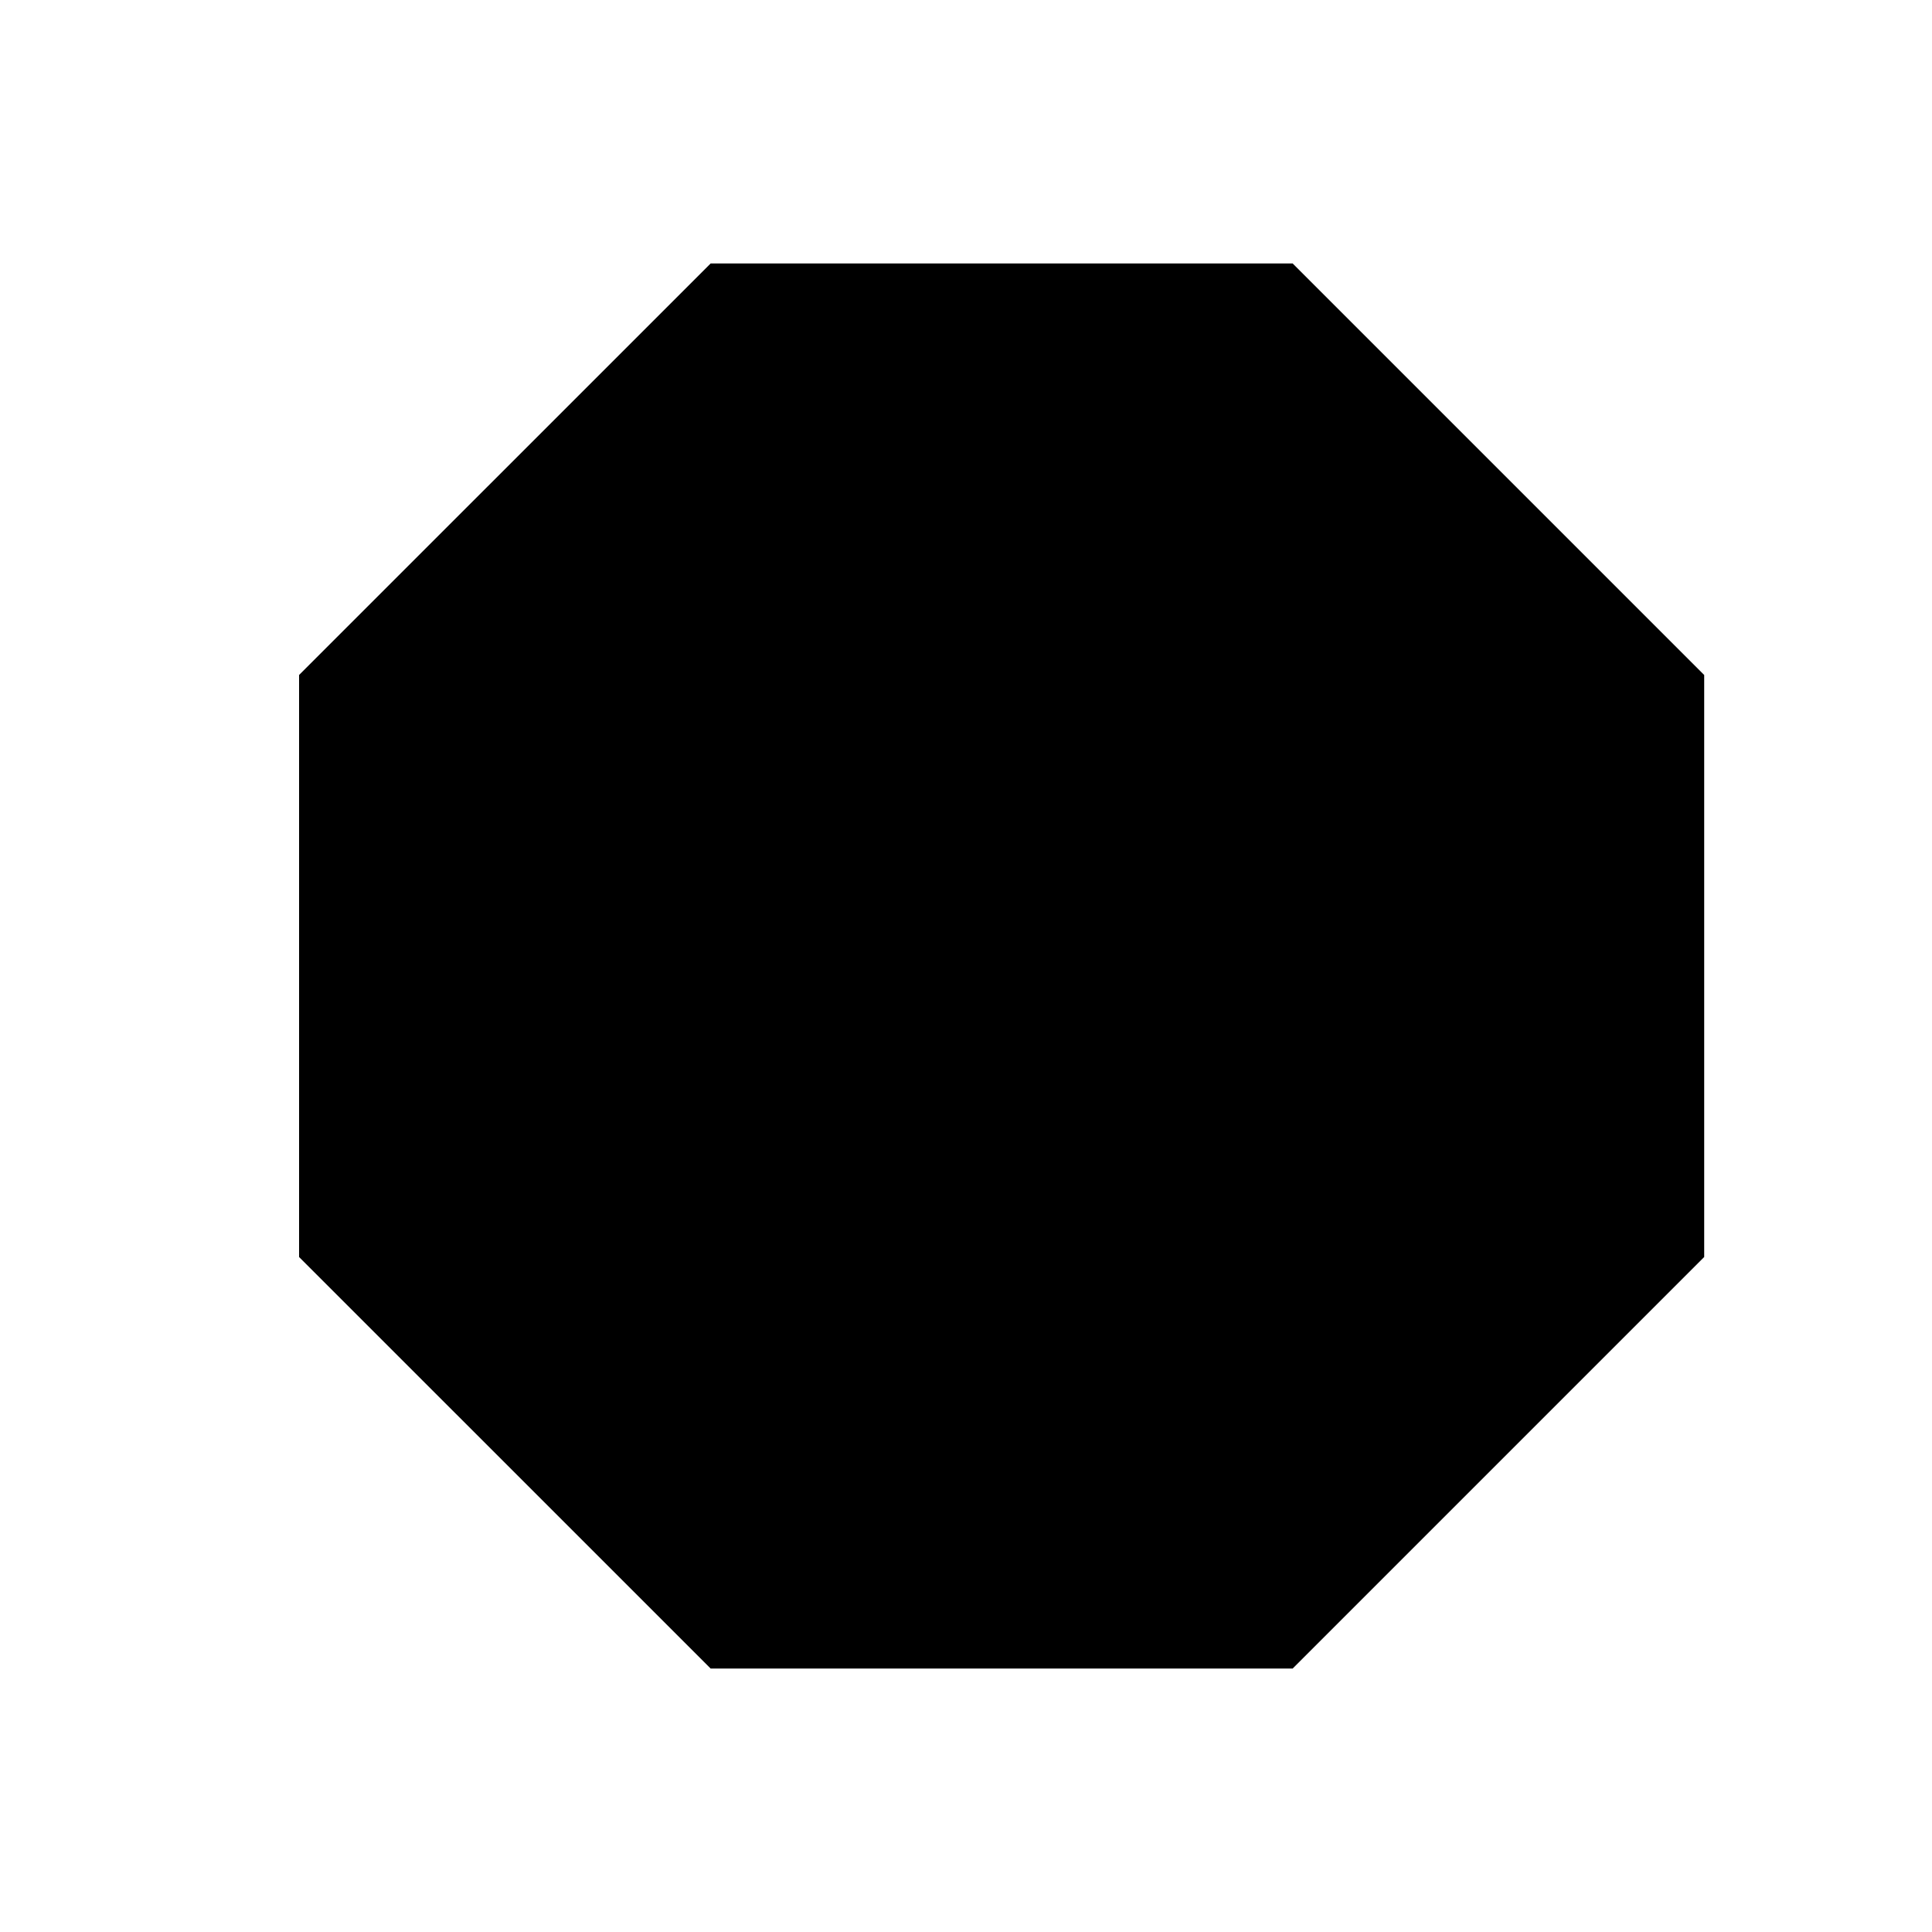 <?xml version="1.0" encoding="UTF-8"?>
<!-- Uploaded to: ICON Repo, www.iconrepo.com, Generator: ICON Repo Mixer Tools -->
<svg fill="#000000" width="800px" height="800px" version="1.1" viewBox="144 144 512 512" xmlns="http://www.w3.org/2000/svg">
 <path d="m332.33 586.18-109.07-109.06v-154.24l109.07-109.06h154.24l109.06 109.06v154.24l-109.06 109.06z"/>
</svg>